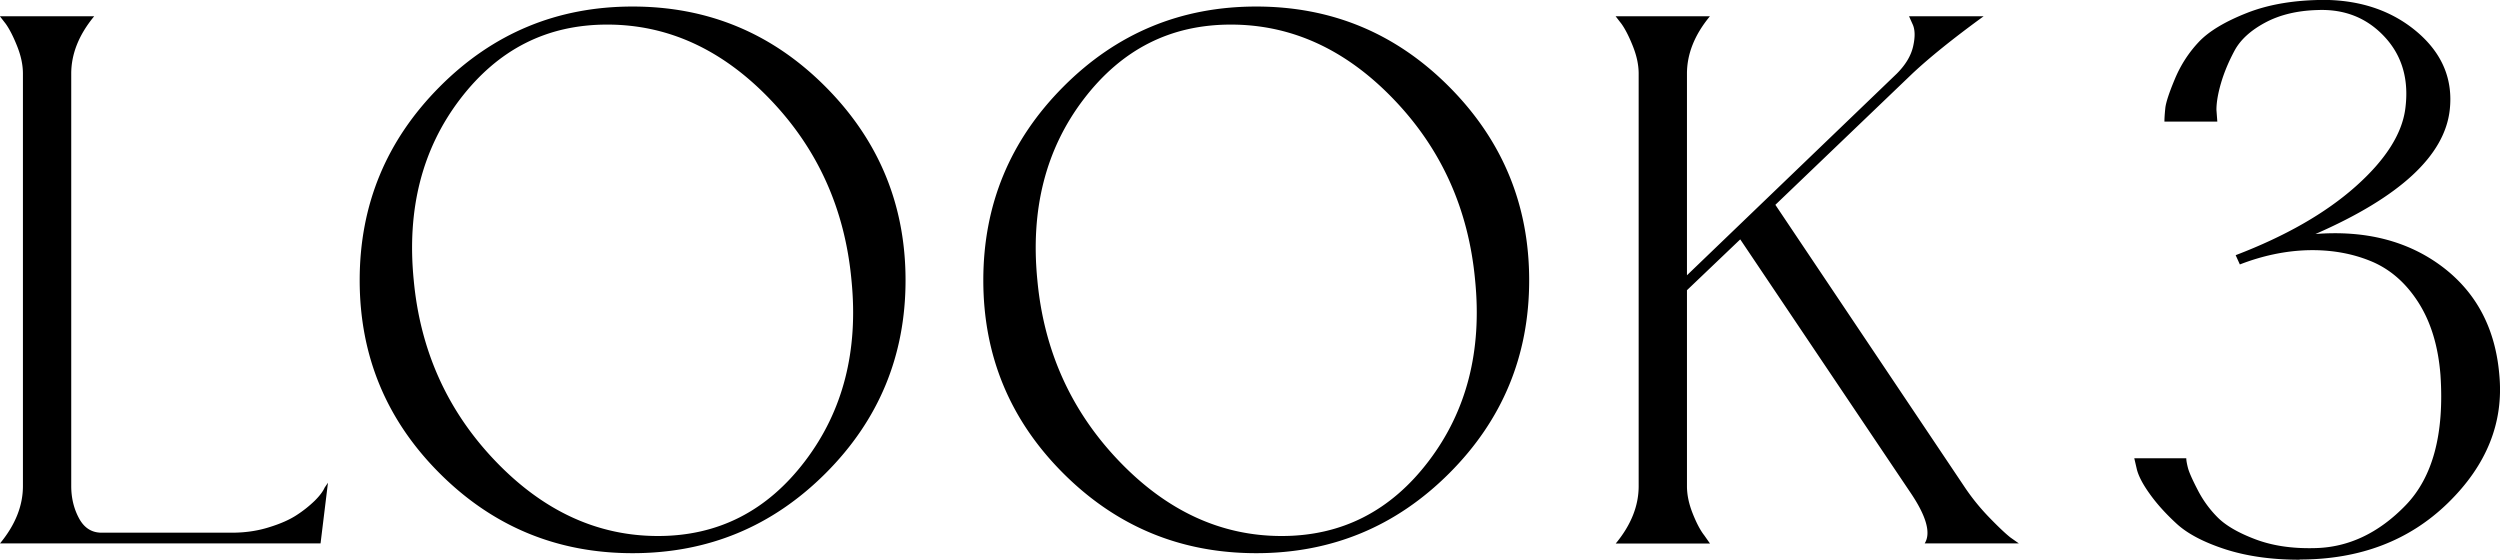 <svg data-name="レイヤー_2" xmlns="http://www.w3.org/2000/svg" viewBox="0 0 256.2 57.36"><path d="M2.35 7.55c0-.9-.2-1.83-.59-2.81C1.37 3.76.98 2.99.58 2.43l-.59-.76h9.66C8.08 3.57 7.3 5.53 7.3 7.55V49.8c0 1.23.27 2.34.8 3.32s1.3 1.47 2.31 1.47h13.36c1.34 0 2.6-.18 3.78-.55 1.18-.36 2.13-.78 2.86-1.26a12.2 12.2 0 001.85-1.47c.5-.5.84-.95 1.01-1.34l.34-.5-.76 6.22H0c1.57-1.9 2.35-3.86 2.35-5.88V7.55zm42.7 1.35C50.51 3.41 57.1.67 64.83.67S79.15 3.41 84.61 8.9c5.46 5.49 8.19 12.1 8.19 19.82s-2.73 14.32-8.19 19.78-12.05 8.19-19.78 8.19-14.32-2.73-19.78-8.19-8.19-12.05-8.19-19.78 2.73-14.33 8.19-19.82zm22.38 46.03c6.16 0 11.19-2.56 15.08-7.69 3.89-5.12 5.47-11.3 4.75-18.52-.67-7.28-3.46-13.47-8.36-18.56-4.9-5.1-10.46-7.64-16.67-7.64s-11.19 2.55-15.08 7.64c-3.89 5.1-5.47 11.28-4.75 18.56.67 7.22 3.46 13.4 8.36 18.52 4.9 5.12 10.46 7.69 16.67 7.69zM108.96 8.9c5.46-5.49 12.05-8.23 19.78-8.23s14.32 2.74 19.78 8.23c5.46 5.49 8.19 12.1 8.19 19.82s-2.73 14.32-8.19 19.78-12.05 8.19-19.78 8.19-14.32-2.73-19.78-8.19-8.19-12.05-8.19-19.78 2.73-14.33 8.19-19.82zm22.38 46.03c6.16 0 11.19-2.56 15.08-7.69 3.89-5.12 5.47-11.3 4.75-18.52-.67-7.28-3.46-13.47-8.36-18.56-4.9-5.1-10.46-7.64-16.67-7.64s-11.19 2.55-15.08 7.64c-3.89 5.1-5.47 11.28-4.75 18.56.67 7.22 3.46 13.4 8.36 18.52 4.9 5.12 10.46 7.69 16.67 7.69zm75.56.76h-9.66c.67-1.06.17-2.83-1.51-5.29l-17.39-25.87-5.46 5.21v20.08c0 .9.2 1.83.59 2.81.39.98.78 1.72 1.18 2.23l.59.84h-9.66c1.57-1.9 2.35-3.86 2.35-5.88V7.55c0-.9-.2-1.83-.59-2.81-.39-.98-.78-1.75-1.18-2.31l-.59-.76h9.66c-1.57 1.9-2.35 3.86-2.35 5.88v20.66l21.5-20.66c.9-.9 1.46-1.83 1.68-2.81.22-.98.2-1.75-.08-2.31l-.34-.76h7.64c-3.08 2.24-5.52 4.2-7.31 5.88l-14.03 13.44 19.32 28.81c.78 1.18 1.65 2.25 2.6 3.23.95.98 1.68 1.67 2.18 2.06l.84.59zm28.76 1.67c-2.87 0-5.4-.36-7.61-1.07-2.21-.72-3.87-1.59-4.99-2.62s-2.04-2.05-2.75-3.05c-.72-1-1.16-1.85-1.33-2.54l-.26-1.12h5.33c0 .23.06.56.17.99.11.43.44 1.18.99 2.24.54 1.06 1.23 2.01 2.06 2.84.83.83 2.12 1.58 3.87 2.24 1.75.66 3.77.96 6.06.9 3.44-.06 6.55-1.52 9.33-4.39 2.78-2.87 3.97-7.31 3.57-13.33-.23-2.98-.99-5.47-2.28-7.48-1.29-2.01-2.91-3.41-4.86-4.21-1.95-.8-4.08-1.17-6.41-1.12-2.32.06-4.66.55-7.01 1.46l-.43-.95c5.1-1.95 9.19-4.29 12.26-7.01 3.07-2.72 4.77-5.38 5.12-7.96.4-2.98-.3-5.45-2.11-7.4-1.81-1.95-4.11-2.87-6.92-2.75-2.06.06-3.84.49-5.33 1.29-1.49.8-2.54 1.76-3.14 2.88-.6 1.12-1.06 2.22-1.38 3.31-.32 1.09-.47 2.01-.47 2.75l.09 1.2h-5.42c0-.34.03-.8.09-1.38.06-.57.39-1.58.99-3.01.6-1.43 1.42-2.69 2.45-3.78 1.03-1.09 2.68-2.08 4.94-2.97 2.26-.89 4.94-1.33 8.04-1.33 3.78.06 6.94 1.18 9.46 3.35 2.52 2.18 3.61 4.82 3.27 7.91-.52 4.7-5.1 8.94-13.76 12.73 5.16-.4 9.49.72 12.99 3.35 3.5 2.64 5.45 6.34 5.85 11.09.46 4.87-1.29 9.24-5.25 13.11s-9.03 5.81-15.22 5.81z"/></svg>